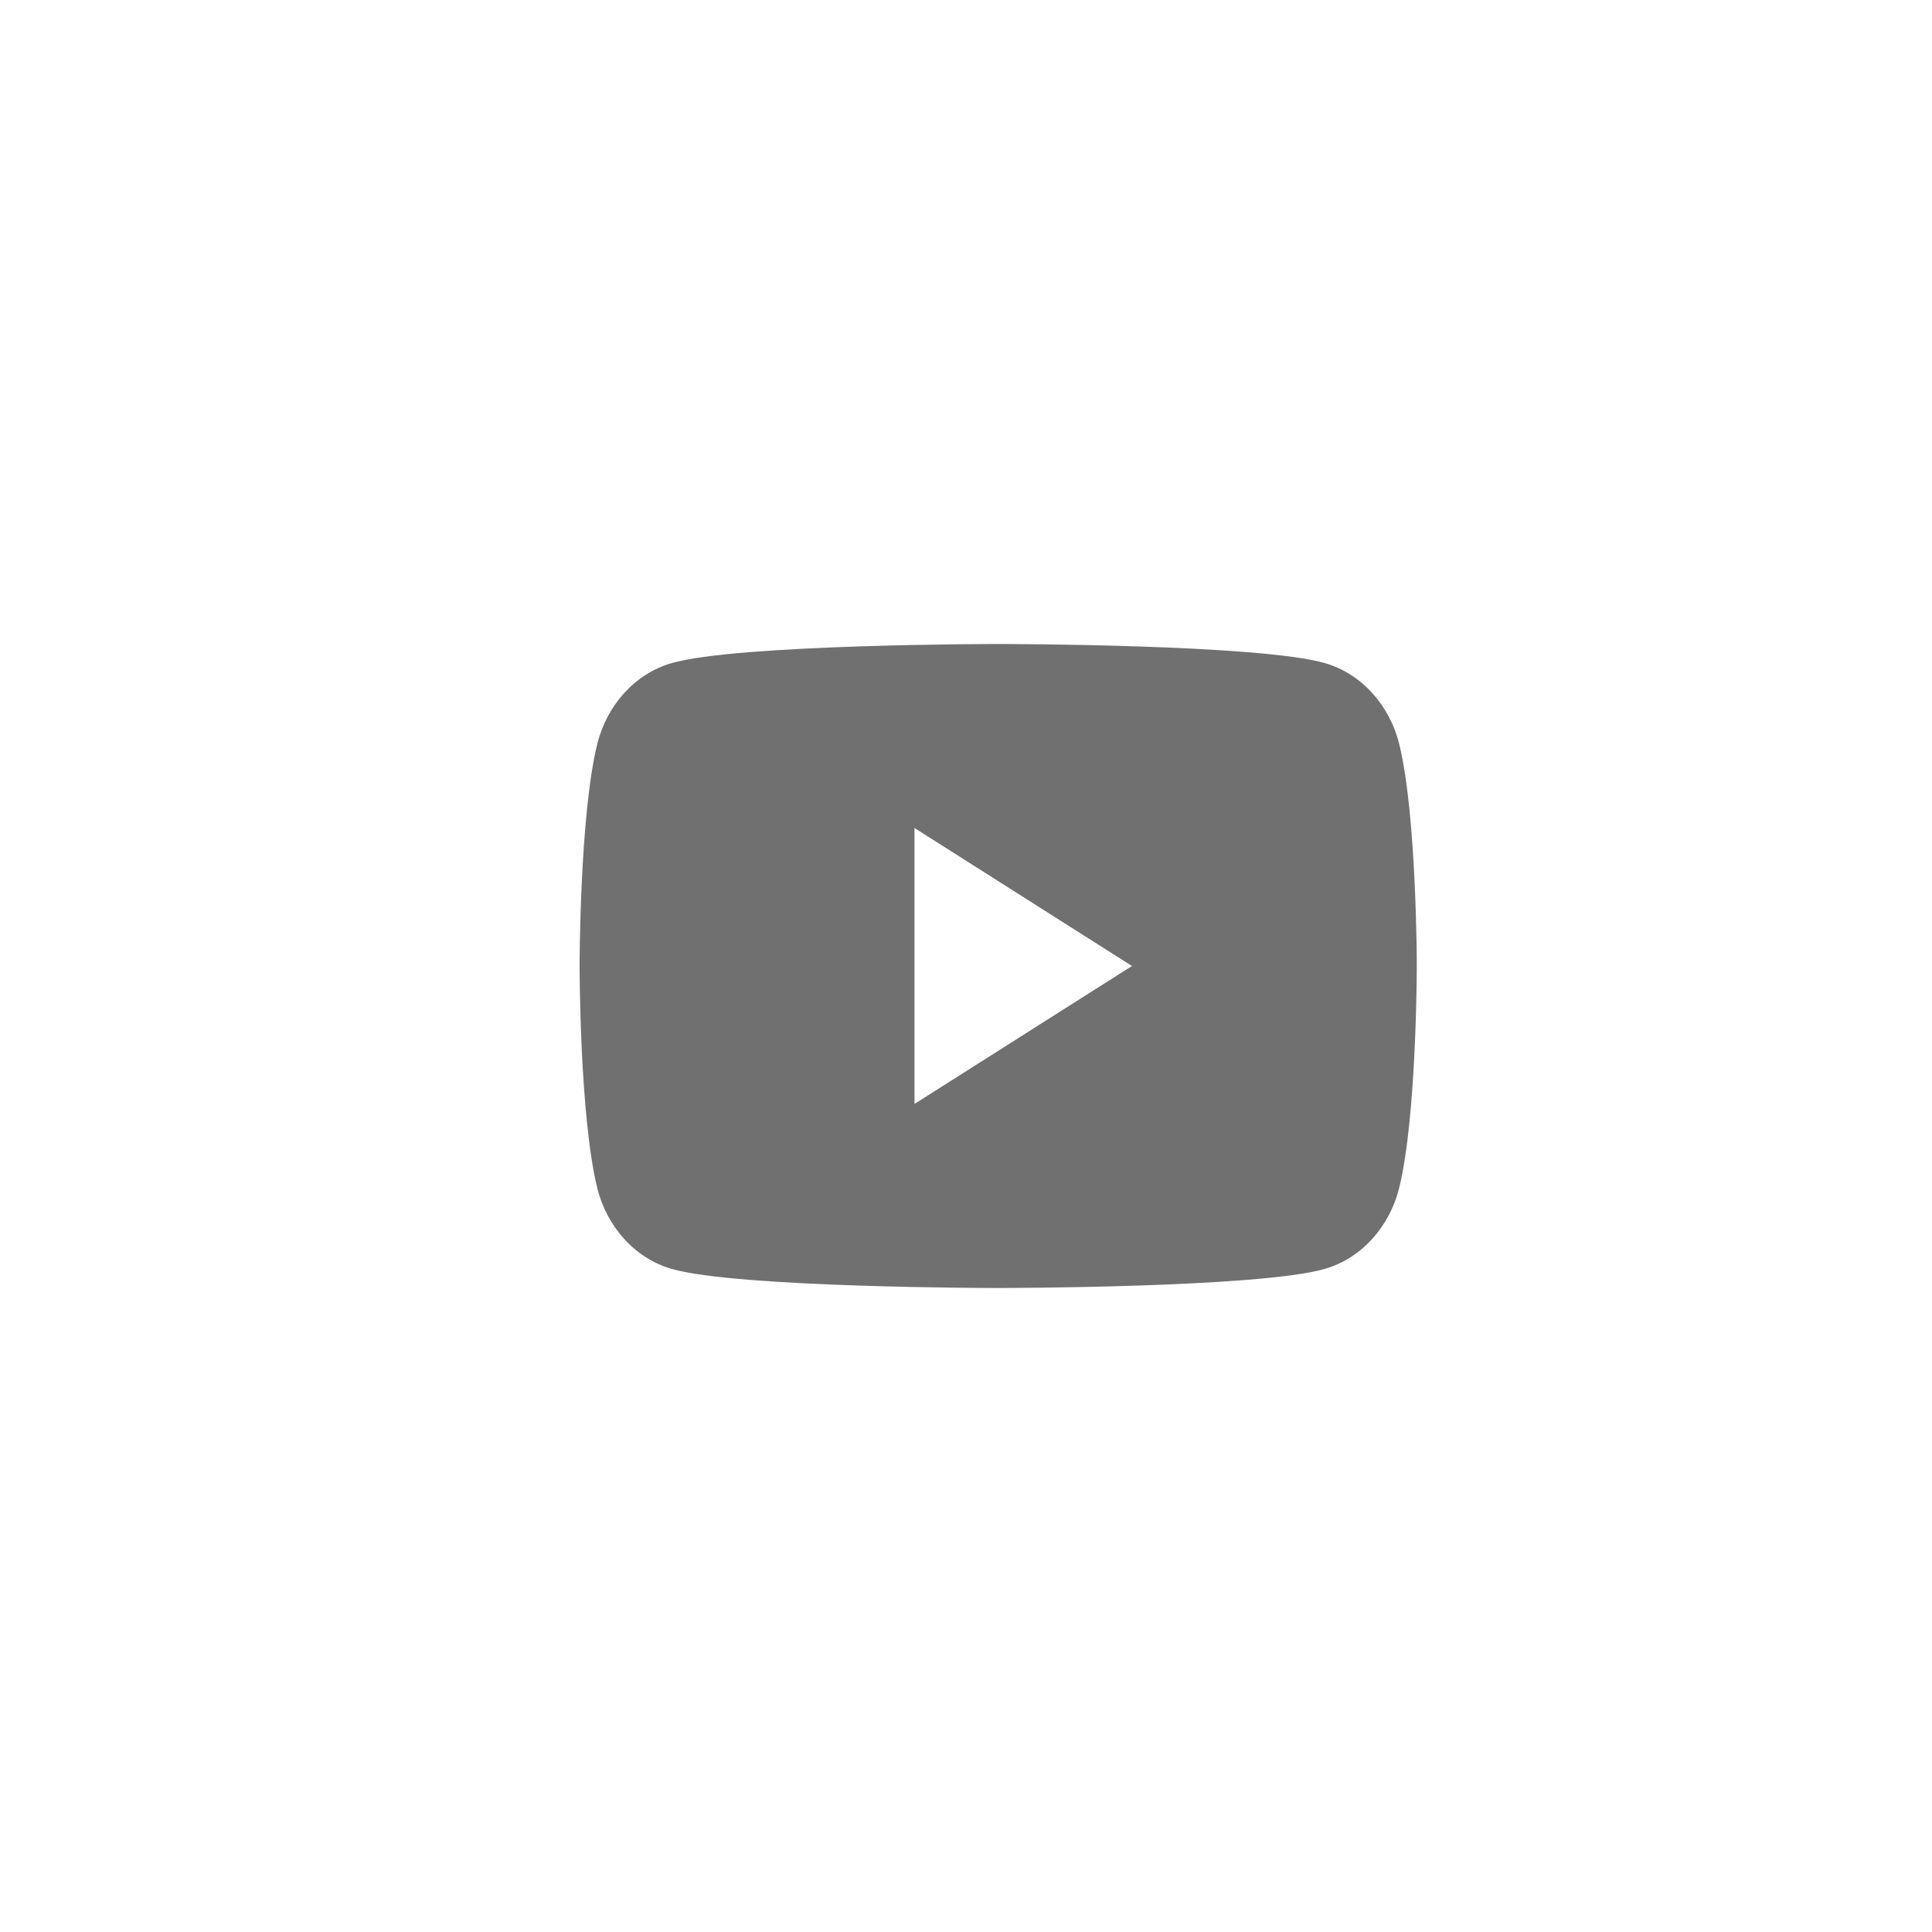 <?xml version="1.0" encoding="utf-8"?>
<svg width="30" height="30" viewBox="0 0 30 30" fill="none" xmlns="http://www.w3.org/2000/svg">
<path d="M21.729 11.562C21.579 10.947 21.14 10.463 20.58 10.299C19.565 10 15.5 10 15.5 10C15.5 10 11.435 10 10.421 10.299C9.861 10.463 9.422 10.947 9.272 11.562C9 12.675 9 15 9 15C9 15 9 17.325 9.272 18.438C9.422 19.053 9.861 19.537 10.421 19.701C11.435 20 15.5 20 15.5 20C15.5 20 19.565 20 20.579 19.701C21.139 19.537 21.578 19.053 21.728 18.438C22 17.325 22 15 22 15C22 15 22 12.675 21.729 11.562ZM14.2 17.142V12.857L17.577 15L14.2 17.142Z" fill="#707070"/>
</svg>

